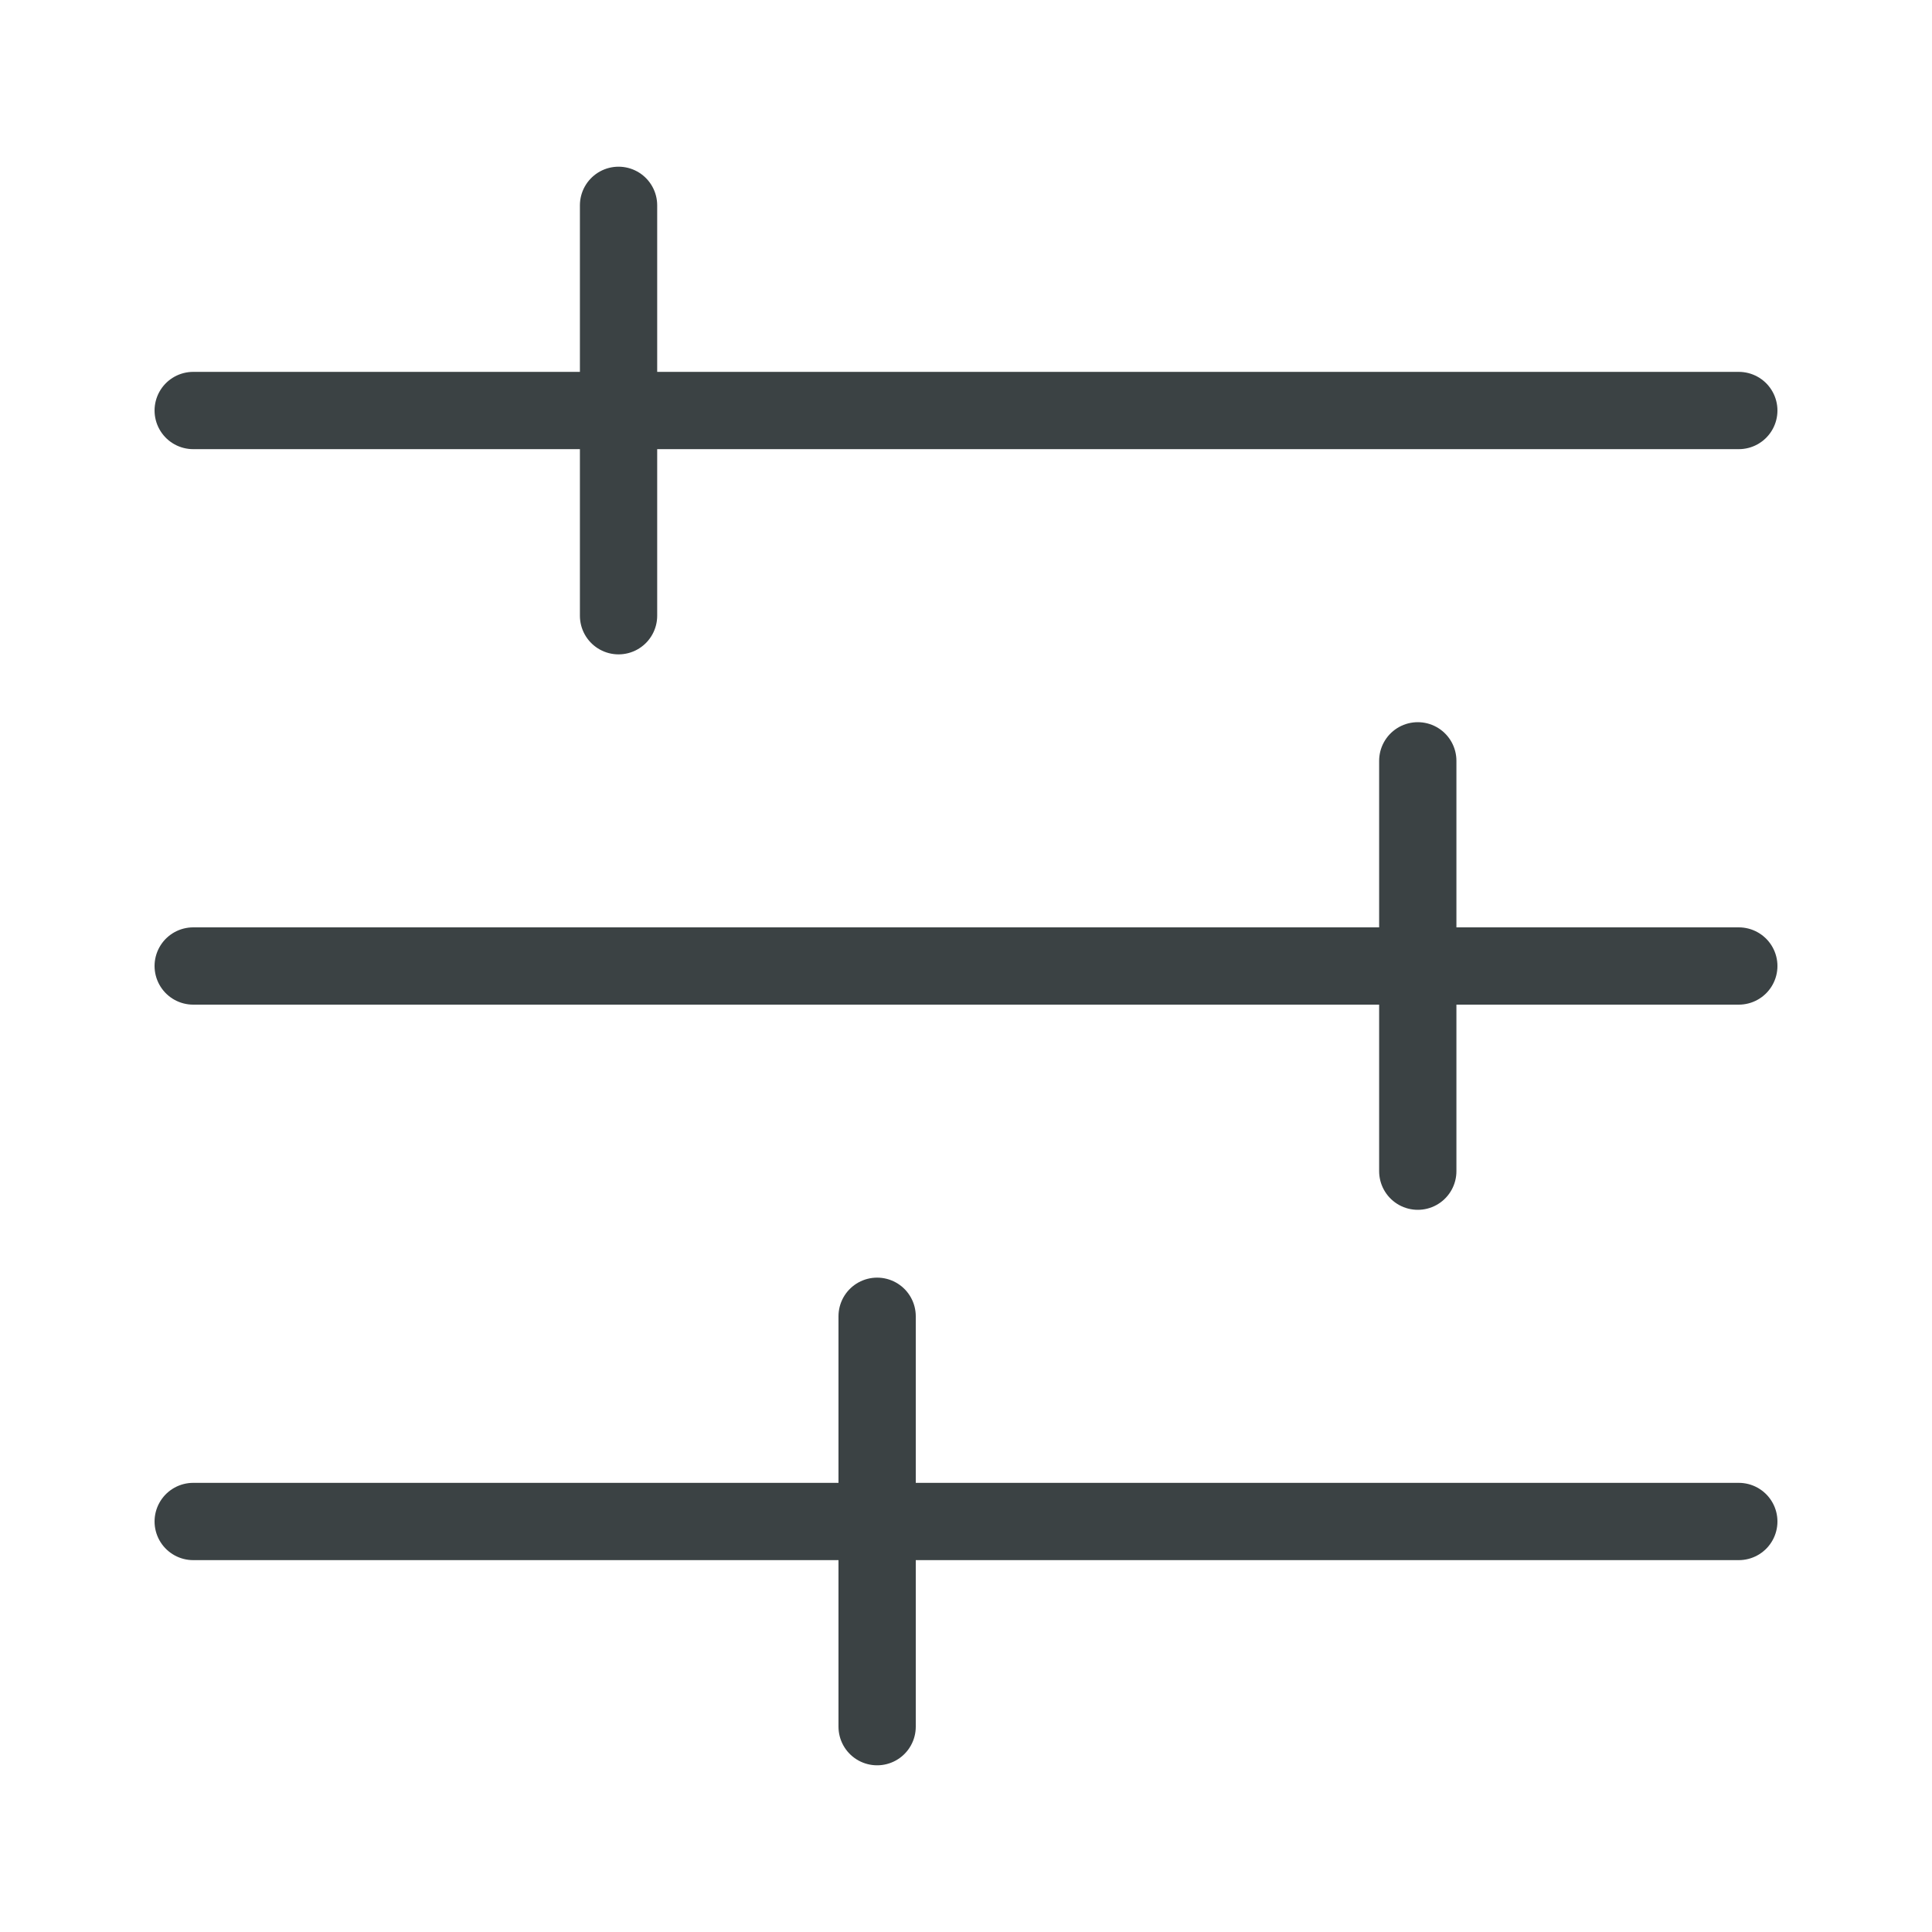 <?xml version="1.0" encoding="UTF-8"?><svg id="Ebene_2" xmlns="http://www.w3.org/2000/svg" viewBox="0 0 500 500"><defs><style>.cls-1{stroke:#3b4244;stroke-linecap:round;stroke-miterlimit:10;stroke-width:20px;}.cls-1,.cls-2{fill:none;}.cls-2{stroke-width:0px;}</style></defs><g id="Ebene_1-2"><rect class="cls-2" width="500" height="500"/></g><g id="Ebene_7"><line class="cls-1" x1="450" y1="106.24" x2="50" y2="106.24"/><line class="cls-1" x1="160.08" y1="159.35" x2="160.08" y2="53.14"/><line class="cls-1" x1="450" y1="250" x2="50" y2="250"/><line class="cls-1" x1="366.92" y1="303.1" x2="366.92" y2="196.9"/><line class="cls-1" x1="450" y1="393.76" x2="50" y2="393.76"/><line class="cls-1" x1="227" y1="446.86" x2="227" y2="340.65"/></g></svg>